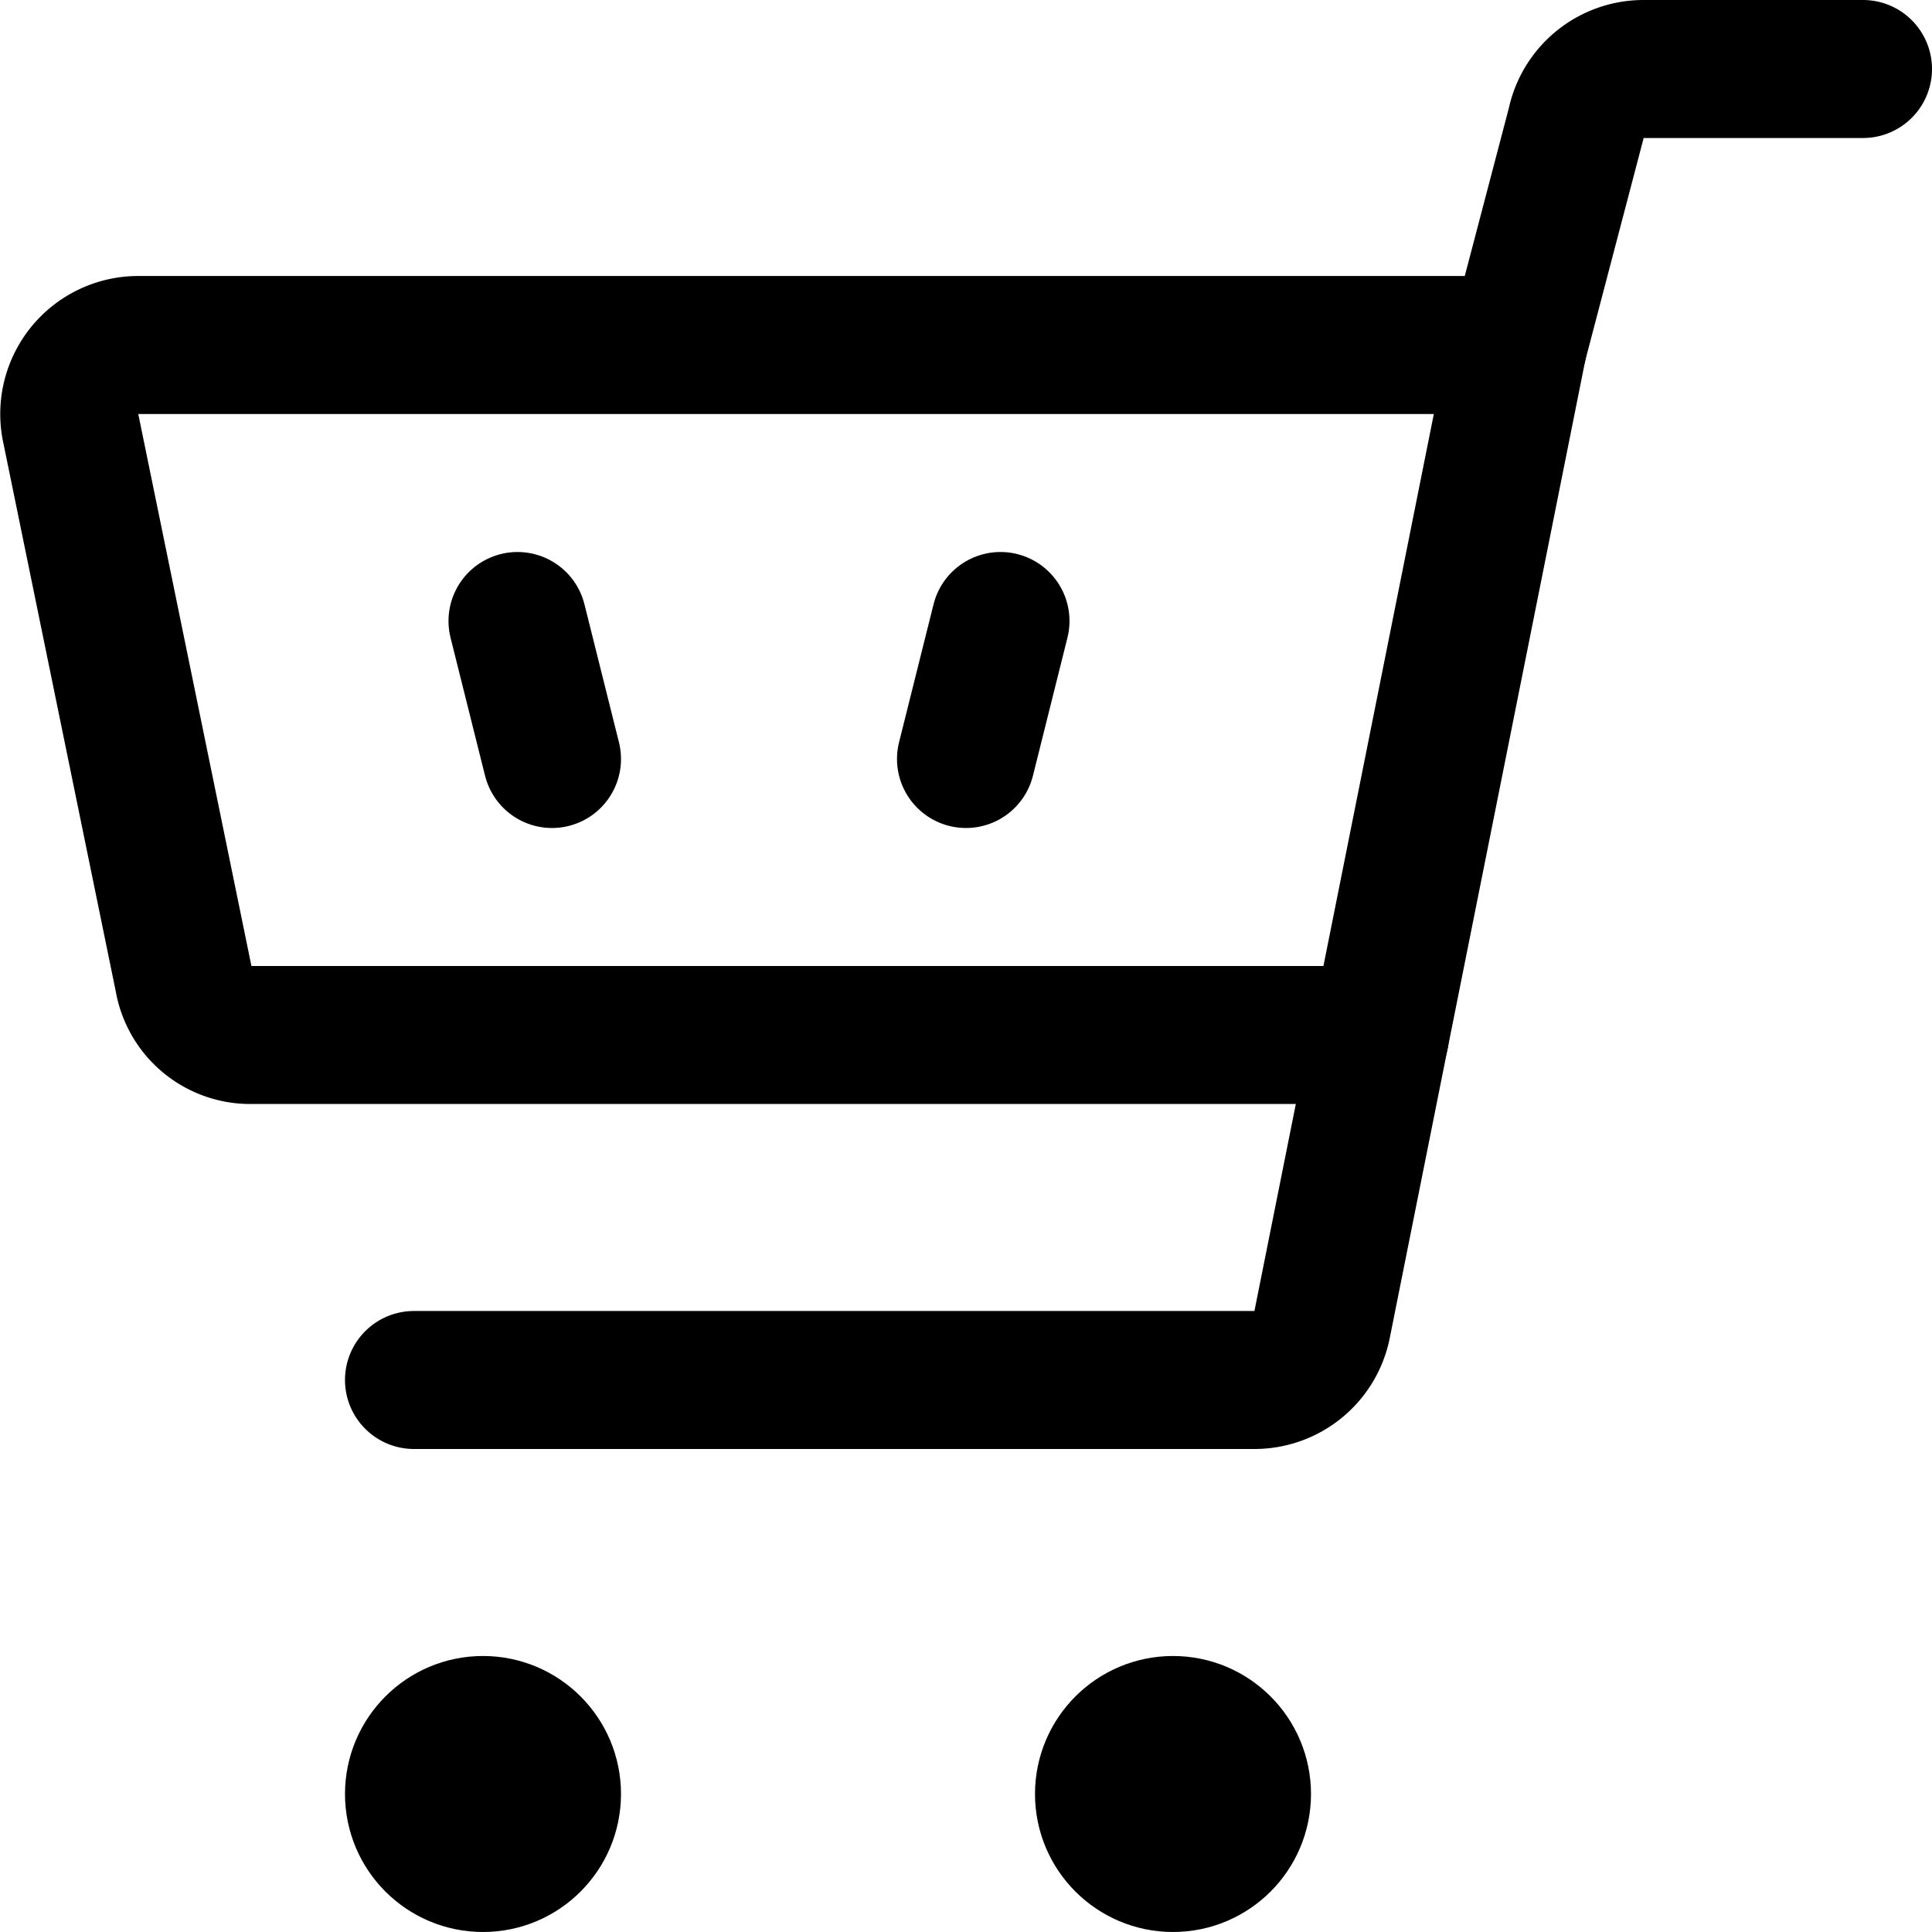 <?xml version="1.0" encoding="UTF-8"?> <svg xmlns="http://www.w3.org/2000/svg" viewBox="0 0 600 600"><g transform="matrix(42.857,0,0,42.857,0,0)"><g><line x1="3.75" y1="4.5" x2="4" y2="5.5" fill="none" stroke="#000000" stroke-linecap="round" stroke-linejoin="round"></line><line x1="7.25" y1="4.5" x2="7" y2="5.5" fill="none" stroke="#000000" stroke-linecap="round" stroke-linejoin="round"></line><path d="M1.82,7.5H10l1-5H1a.5.5,0,0,0-.49.59l.82,4A.49.49,0,0,0,1.82,7.5Z" fill="none" stroke="#000000" stroke-linecap="round" stroke-linejoin="round"></path><path d="M11,2.5,11.42.9a.5.5,0,0,1,.49-.4H13.5" fill="none" stroke="#000000" stroke-linecap="round" stroke-linejoin="round"></path><path d="M10,7.5,9.58,9.6a.5.5,0,0,1-.49.4H3" fill="none" stroke="#000000" stroke-linecap="round" stroke-linejoin="round"></path><circle cx="3.5" cy="13" r="0.5" fill="none" stroke="#000000" stroke-linecap="round" stroke-linejoin="round"></circle><circle cx="8.5" cy="13" r="0.5" fill="none" stroke="#000000" stroke-linecap="round" stroke-linejoin="round"></circle></g></g></svg> 
